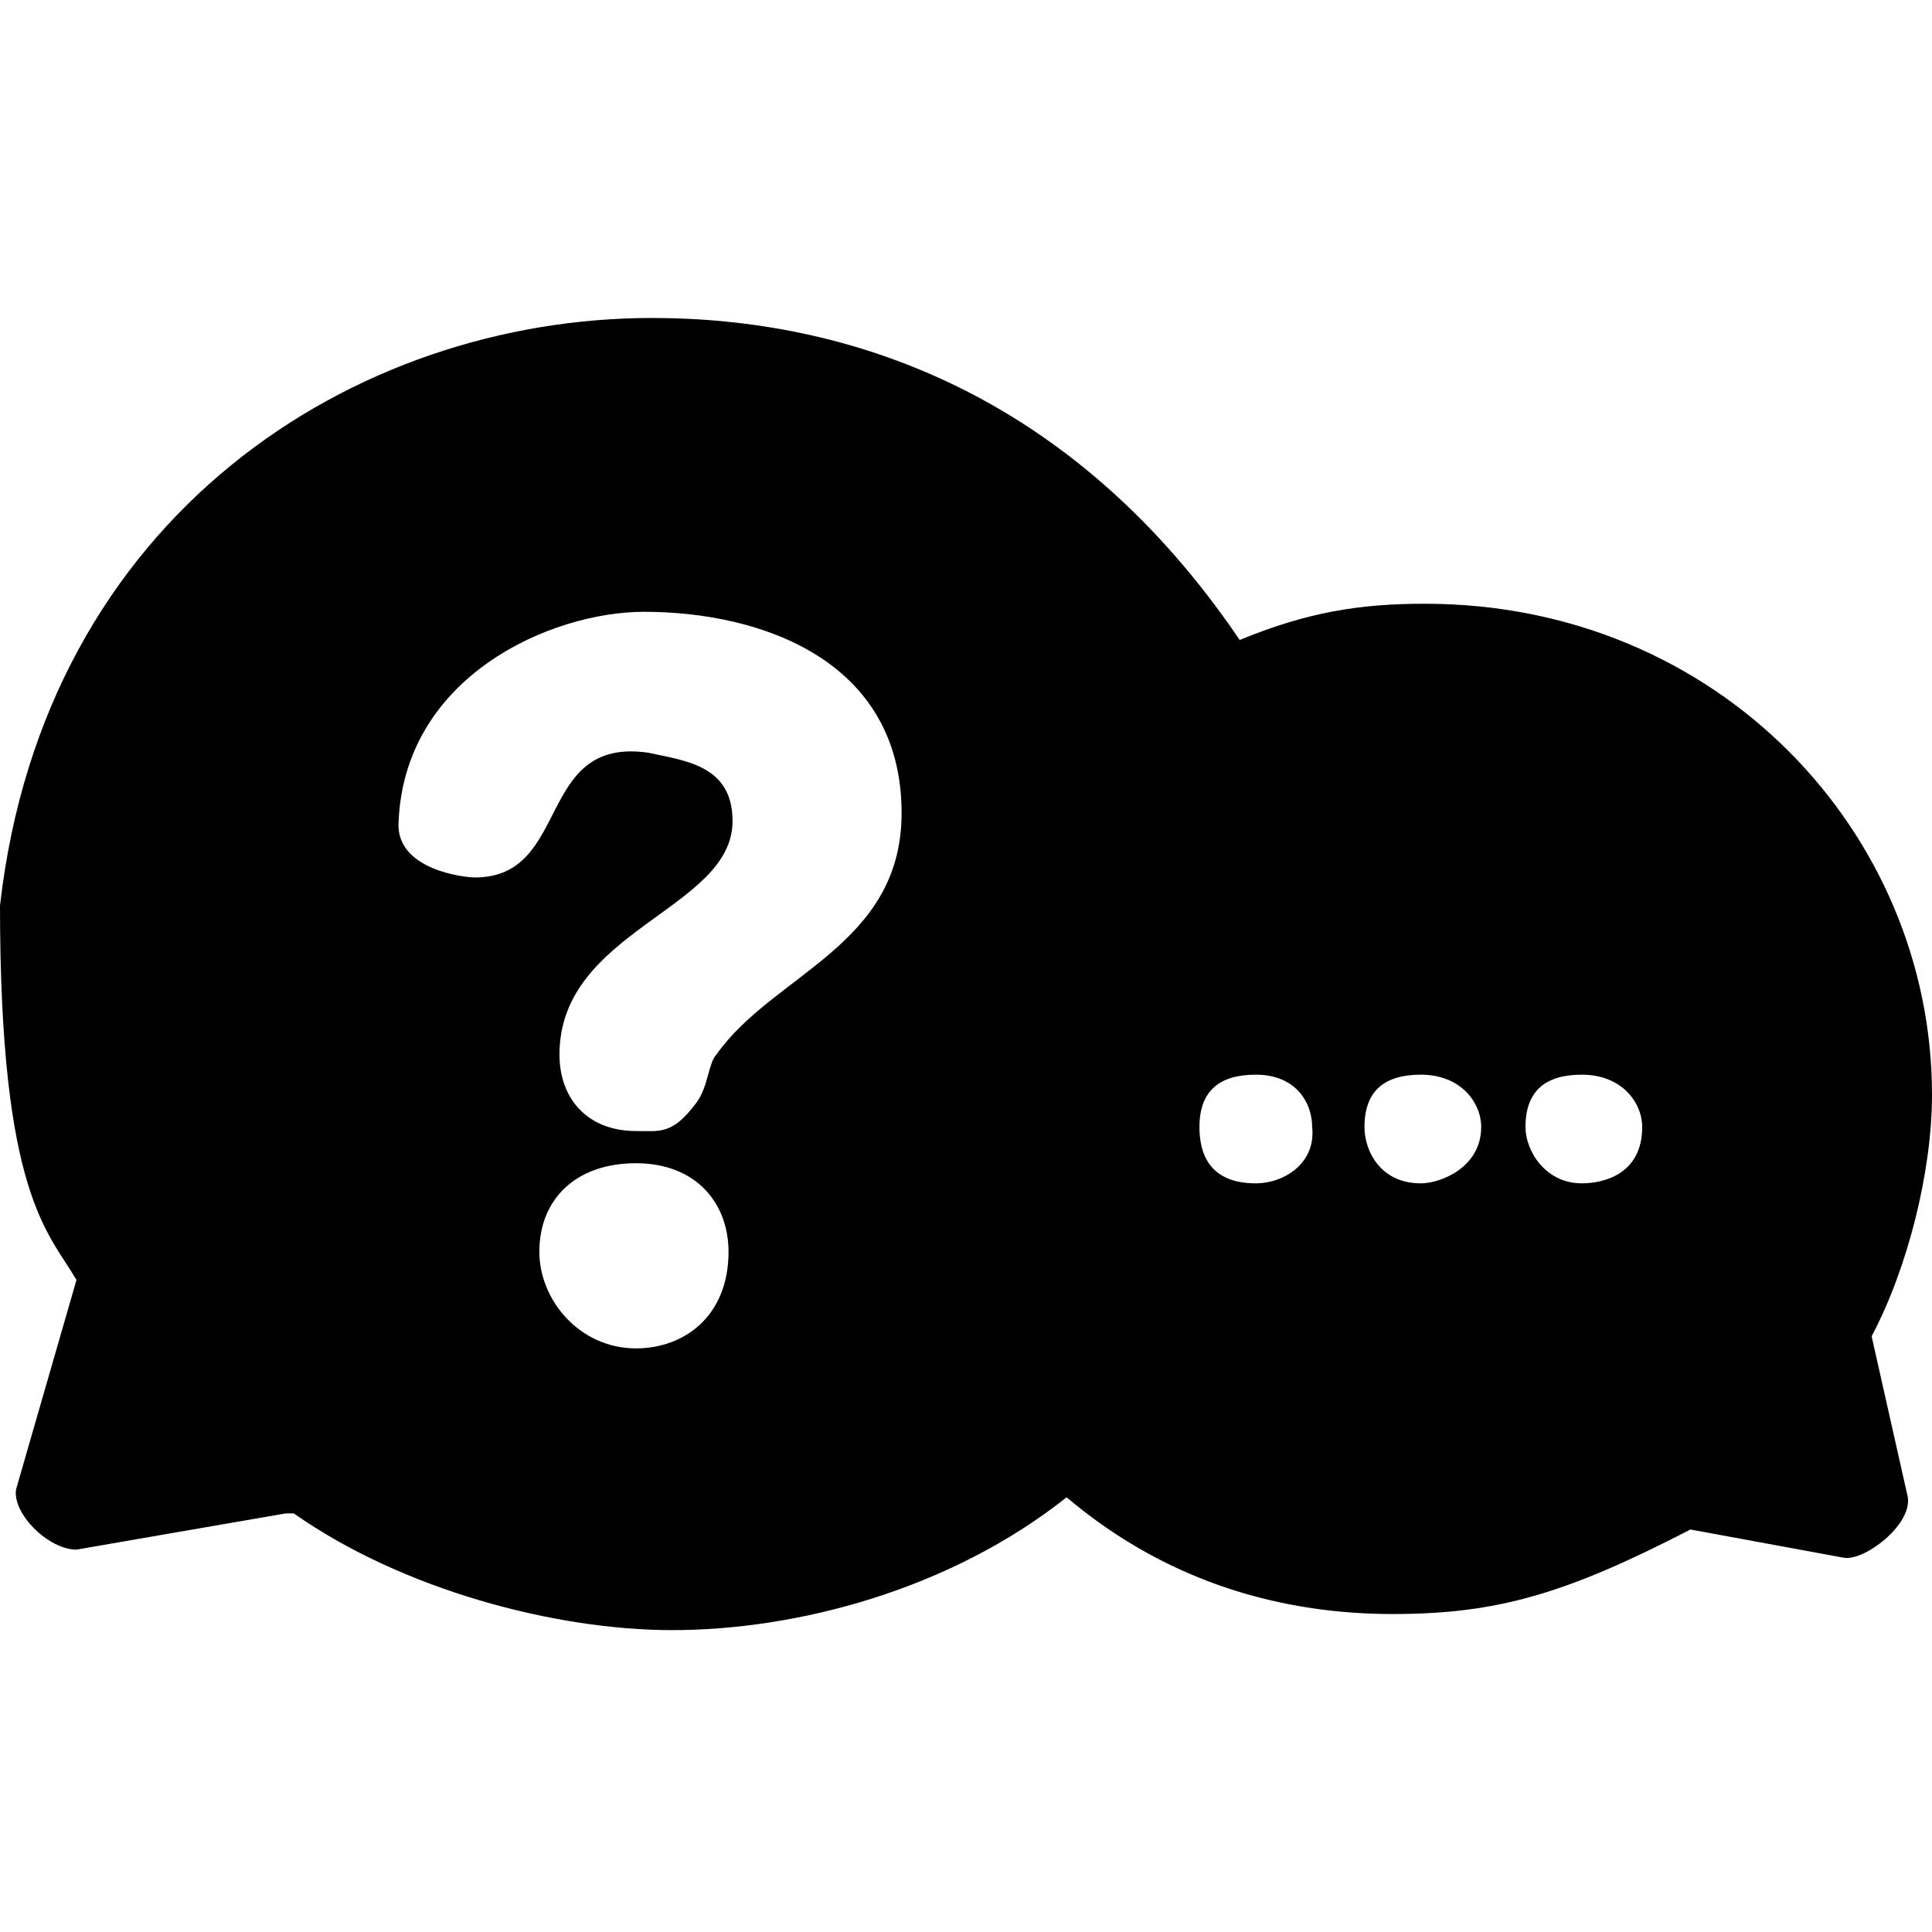 <?xml version="1.0" encoding="utf-8"?>
<!-- Generator: Adobe Illustrator 27.0.0, SVG Export Plug-In . SVG Version: 6.00 Build 0)  -->
<svg version="1.1" id="レイヤー_1" xmlns="http://www.w3.org/2000/svg" xmlns:xlink="http://www.w3.org/1999/xlink" x="0px"
	 y="0px" viewBox="0 0 48 48" style="enable-background:new 0 0 48 48;" xml:space="preserve">
<g>
	<path d="M46.5,33.2c0.9-1.7,1.5-4.1,1.5-6c0-6.5-5.3-12.2-12.6-12.2c-1.6,0-2.9,0.2-4.6,0.9c-4.2-6.2-9.8-8-14.6-8
		c-7.4,0-15.1,4.9-16.2,14.6l0,0c0,7.2,1.2,8.1,1.9,9.3l-1.5,5.2c-0.1,0.6,0.8,1.5,1.5,1.5l5.2-0.9h0.2c2.7,1.9,6.5,2.9,9.4,2.9
		c3.1,0,6.9-1,9.8-3.3c2.6,2.2,5.5,2.9,8.1,2.9c2.6,0,4.3-0.5,7.4-2.1l3.8,0.7c0.5,0.1,1.7-0.8,1.6-1.5L46.5,33.2z M15.8,33.5
		c-1.4,0-2.4-1.2-2.4-2.4c0-1.3,0.9-2.2,2.4-2.2s2.3,1,2.3,2.2C18.1,32.7,17,33.5,15.8,33.5z M17.8,26.2c-0.2,0.2-0.2,0.8-0.5,1.2
		c-0.6,0.8-0.9,0.7-1.5,0.7c-1.2,0-1.9-0.8-1.9-1.9c0-3.1,4.3-3.6,4.3-5.8c0-1.4-1.2-1.5-2.1-1.7c-2.8-0.4-1.9,3.1-4.3,3.1
		c-0.3,0-1.9-0.2-1.9-1.3l0,0c0.1-3.7,3.8-5.3,6.1-5.3c2.9,0,6.4,1.2,6.4,5C22.4,23.5,19.2,24.2,17.8,26.2z M31.2,29.4
		c-1.2,0-1.4-0.8-1.4-1.4c0-0.9,0.5-1.3,1.4-1.3c1,0,1.4,0.7,1.4,1.3C32.7,28.9,31.9,29.4,31.2,29.4z M35.3,29.4
		c-1,0-1.4-0.8-1.4-1.4c0-0.9,0.5-1.3,1.4-1.3c1,0,1.5,0.7,1.5,1.3C36.8,29,35.8,29.4,35.3,29.4z M39.3,29.4c-0.9,0-1.4-0.8-1.4-1.4
		c0-0.9,0.5-1.3,1.4-1.3c1,0,1.5,0.7,1.5,1.3C40.8,29.2,39.8,29.4,39.3,29.4z"/>
</g>
</svg>
